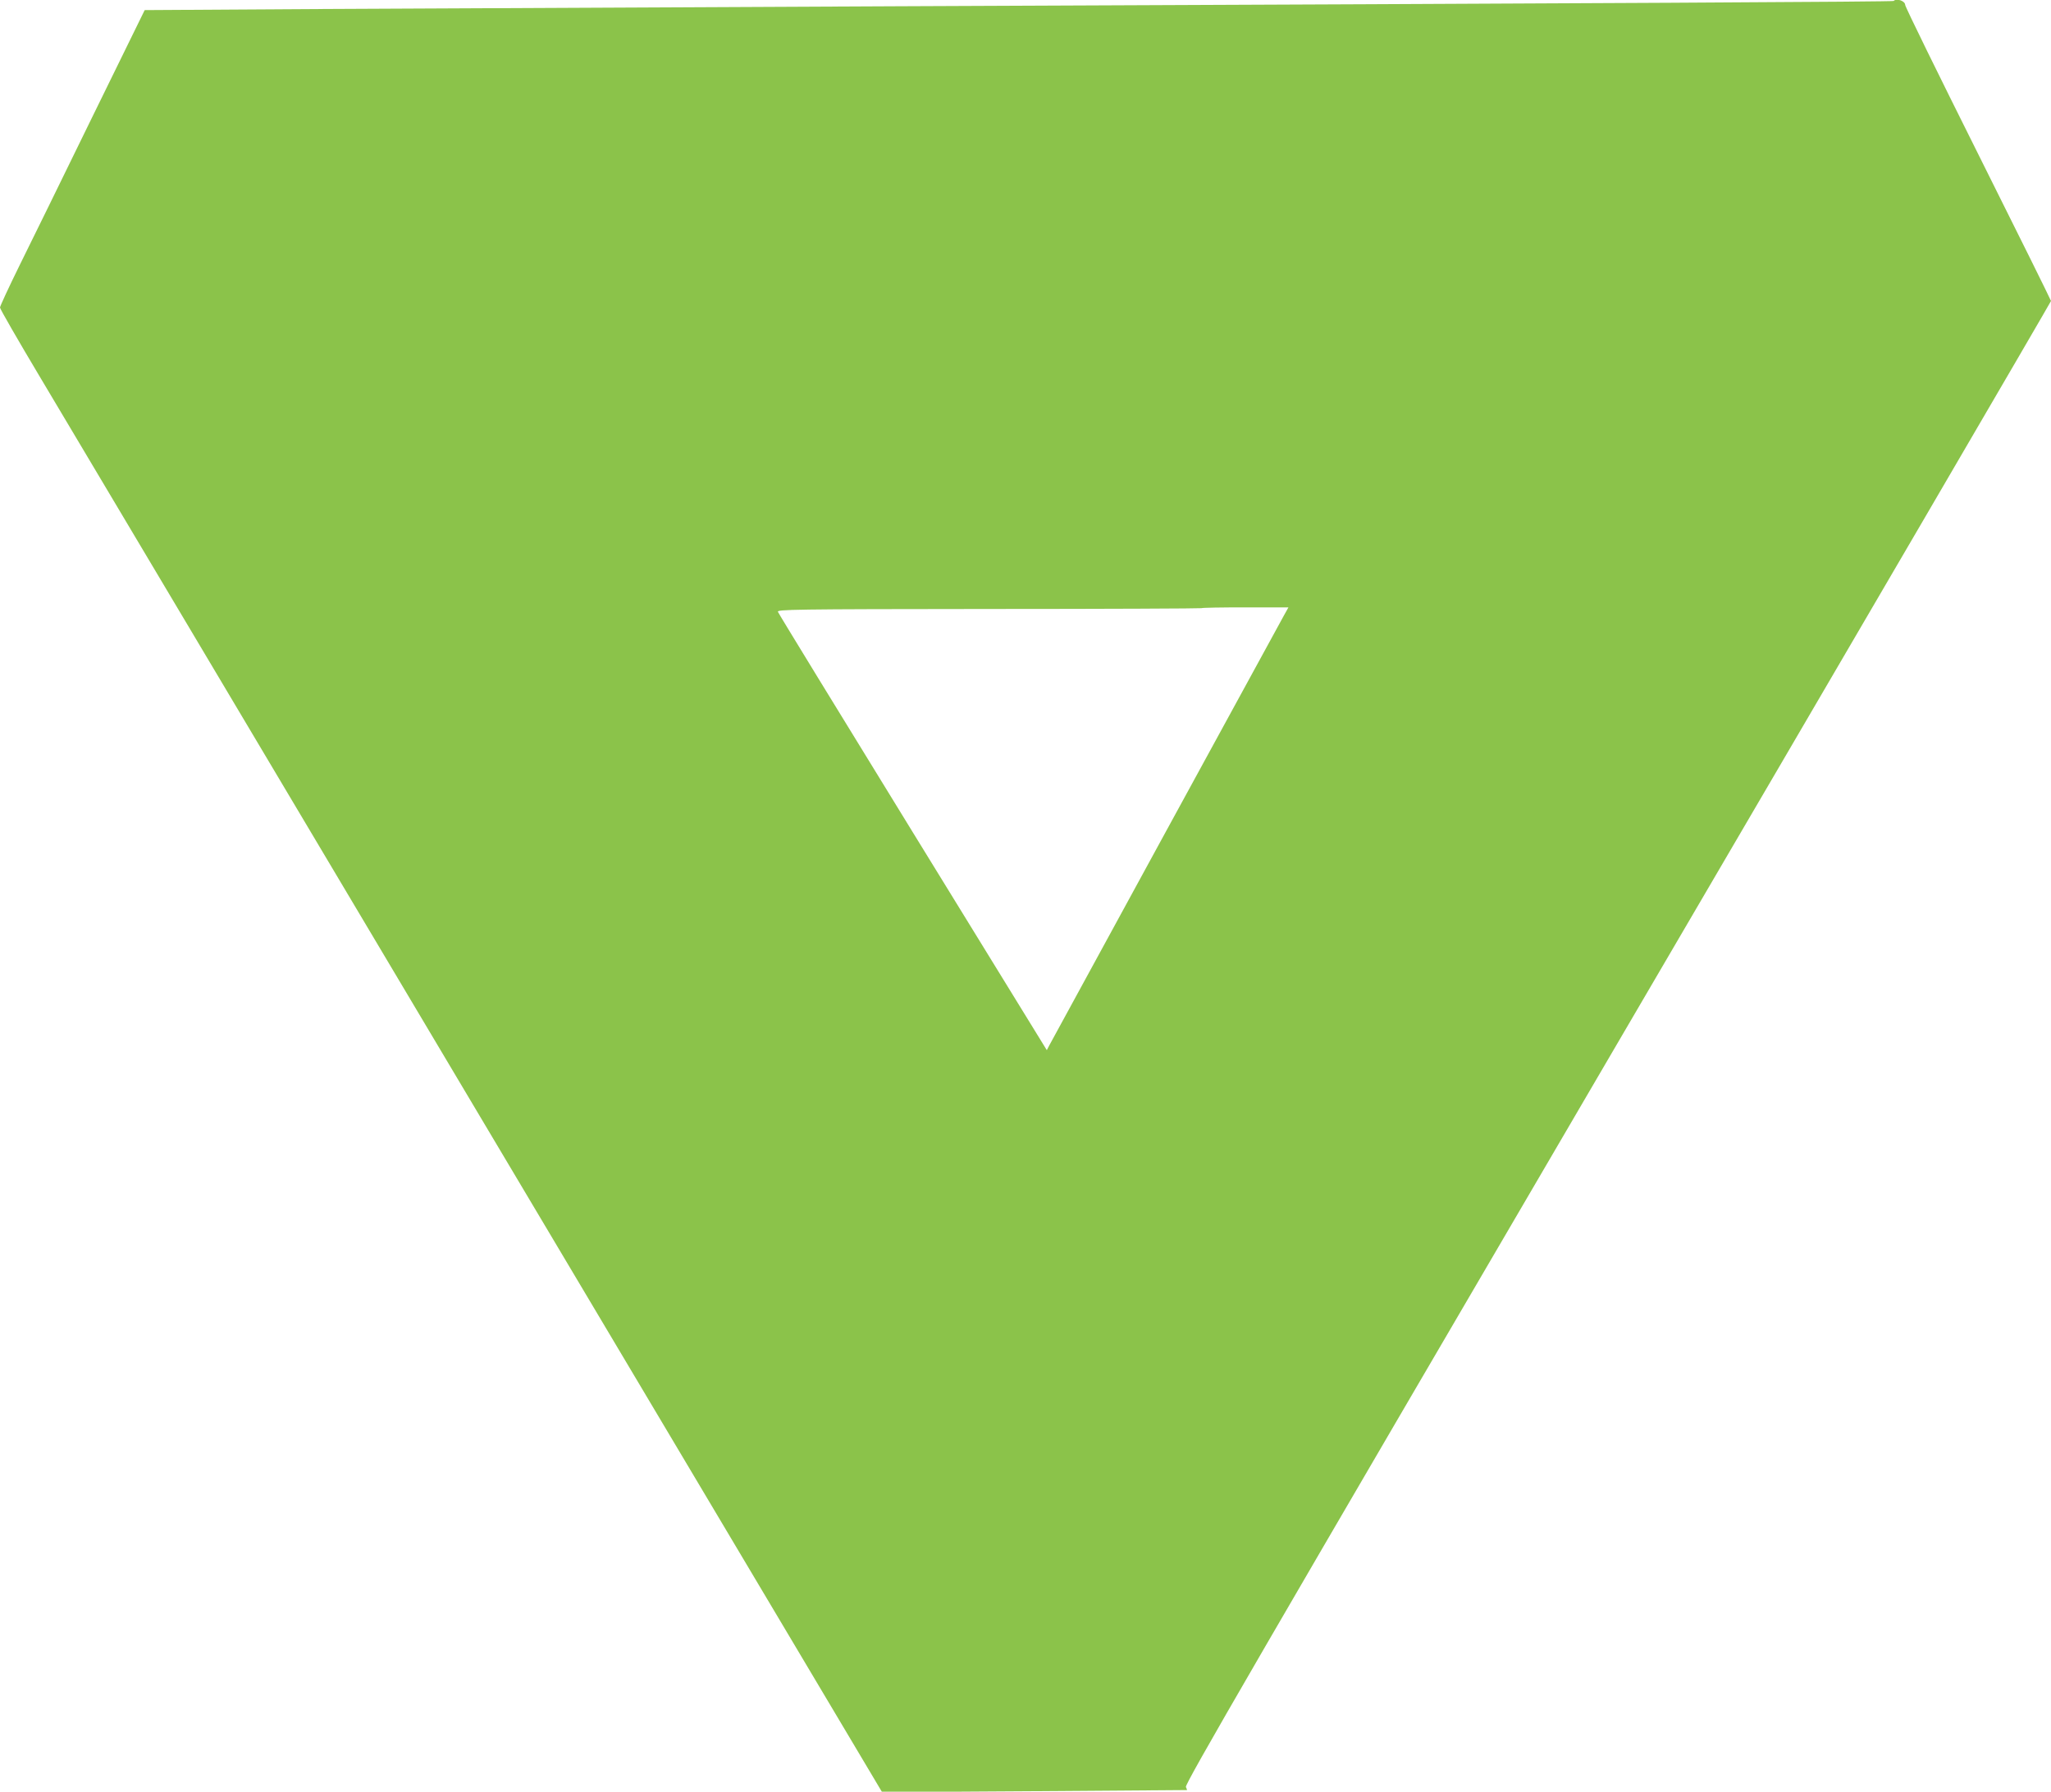 <?xml version="1.0" standalone="no"?>
<!DOCTYPE svg PUBLIC "-//W3C//DTD SVG 20010904//EN"
 "http://www.w3.org/TR/2001/REC-SVG-20010904/DTD/svg10.dtd">
<svg version="1.0" xmlns="http://www.w3.org/2000/svg"
 width="1280pt" height="1118pt" viewBox="0 0 1280 1118"
 preserveAspectRatio="xMidYMid meet">
<g transform="translate(0,1118) scale(0.1,-0.1)"
fill="#8bc34a" stroke="none">
<path d="M11818 11174 c-6 -5 -1627 -14 -6213 -33 -1336 -6 -2941 -14 -3566
-17 l-1136 -7 -329 -671 c-180 -369 -383 -783 -451 -920 -68 -138 -123 -257
-123 -265 0 -9 112 -203 248 -431 136 -228 1375 -2309 2752 -4624 l2505 -4209
950 6 c523 4 951 7 953 7 1 0 -2 9 -7 19 -9 16 433 777 2694 4642 1488 2542
2705 4626 2705 4631 0 4 -205 418 -455 918 -250 500 -455 918 -455 929 0 25
-54 44 -72 25z m-3806 -3836 c-35 -63 -1442 -2640 -1464 -2682 l-15 -29 -836
1359 c-460 748 -839 1367 -842 1376 -6 15 84 17 1316 18 728 0 1325 3 1328 5
2 3 125 5 273 5 l269 0 -29 -52z"/>
</g>
</svg>
